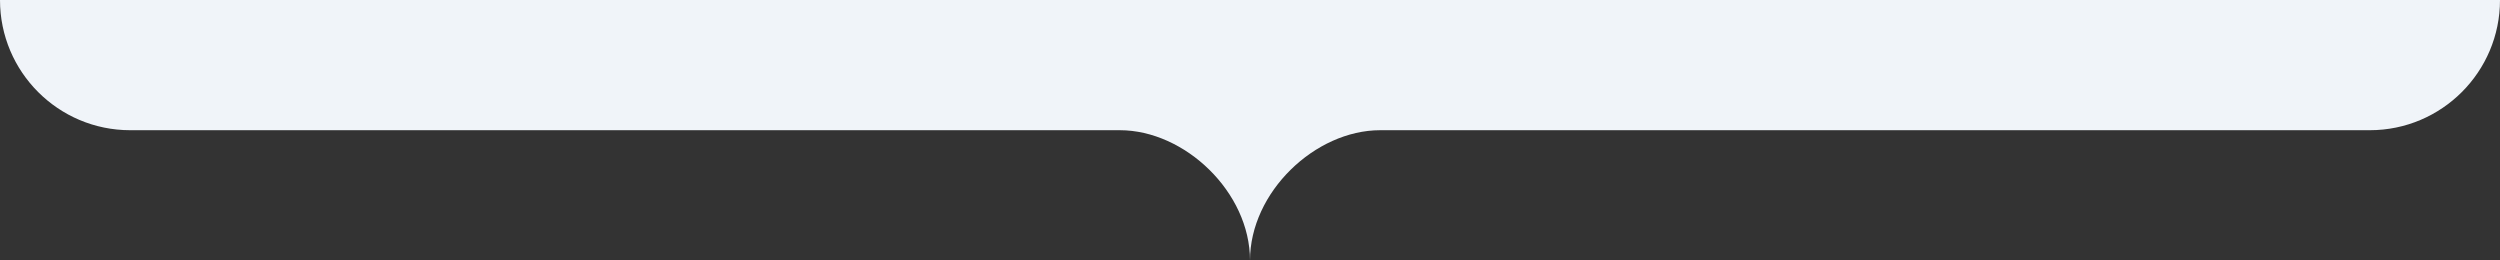 <?xml version="1.0" encoding="UTF-8"?>
<!-- Generator: Adobe Illustrator 28.1.0, SVG Export Plug-In . SVG Version: 6.00 Build 0)  -->
<svg xmlns="http://www.w3.org/2000/svg" xmlns:xlink="http://www.w3.org/1999/xlink" version="1.1" id="Ebene_1" x="0px" y="0px" viewBox="0 0 1920 200" style="enable-background:new 0 0 1920 200;" xml:space="preserve">
<rect x="0" y="0" width="1920" height="200" fill="#333333" stroke="none"/>
<style type="text/css">
	.st0{fill:#F0F4F9;}
</style>
<path class="st0" d="M1920,0c0,55.2-44.8,100-100,100h-760c-50,0-100,47.6-100,100c0-52.4-50-100-100-100H100C44.8,100,0,55.2,0,0  l0,0H1920L1920,0z"></path>
</svg>
